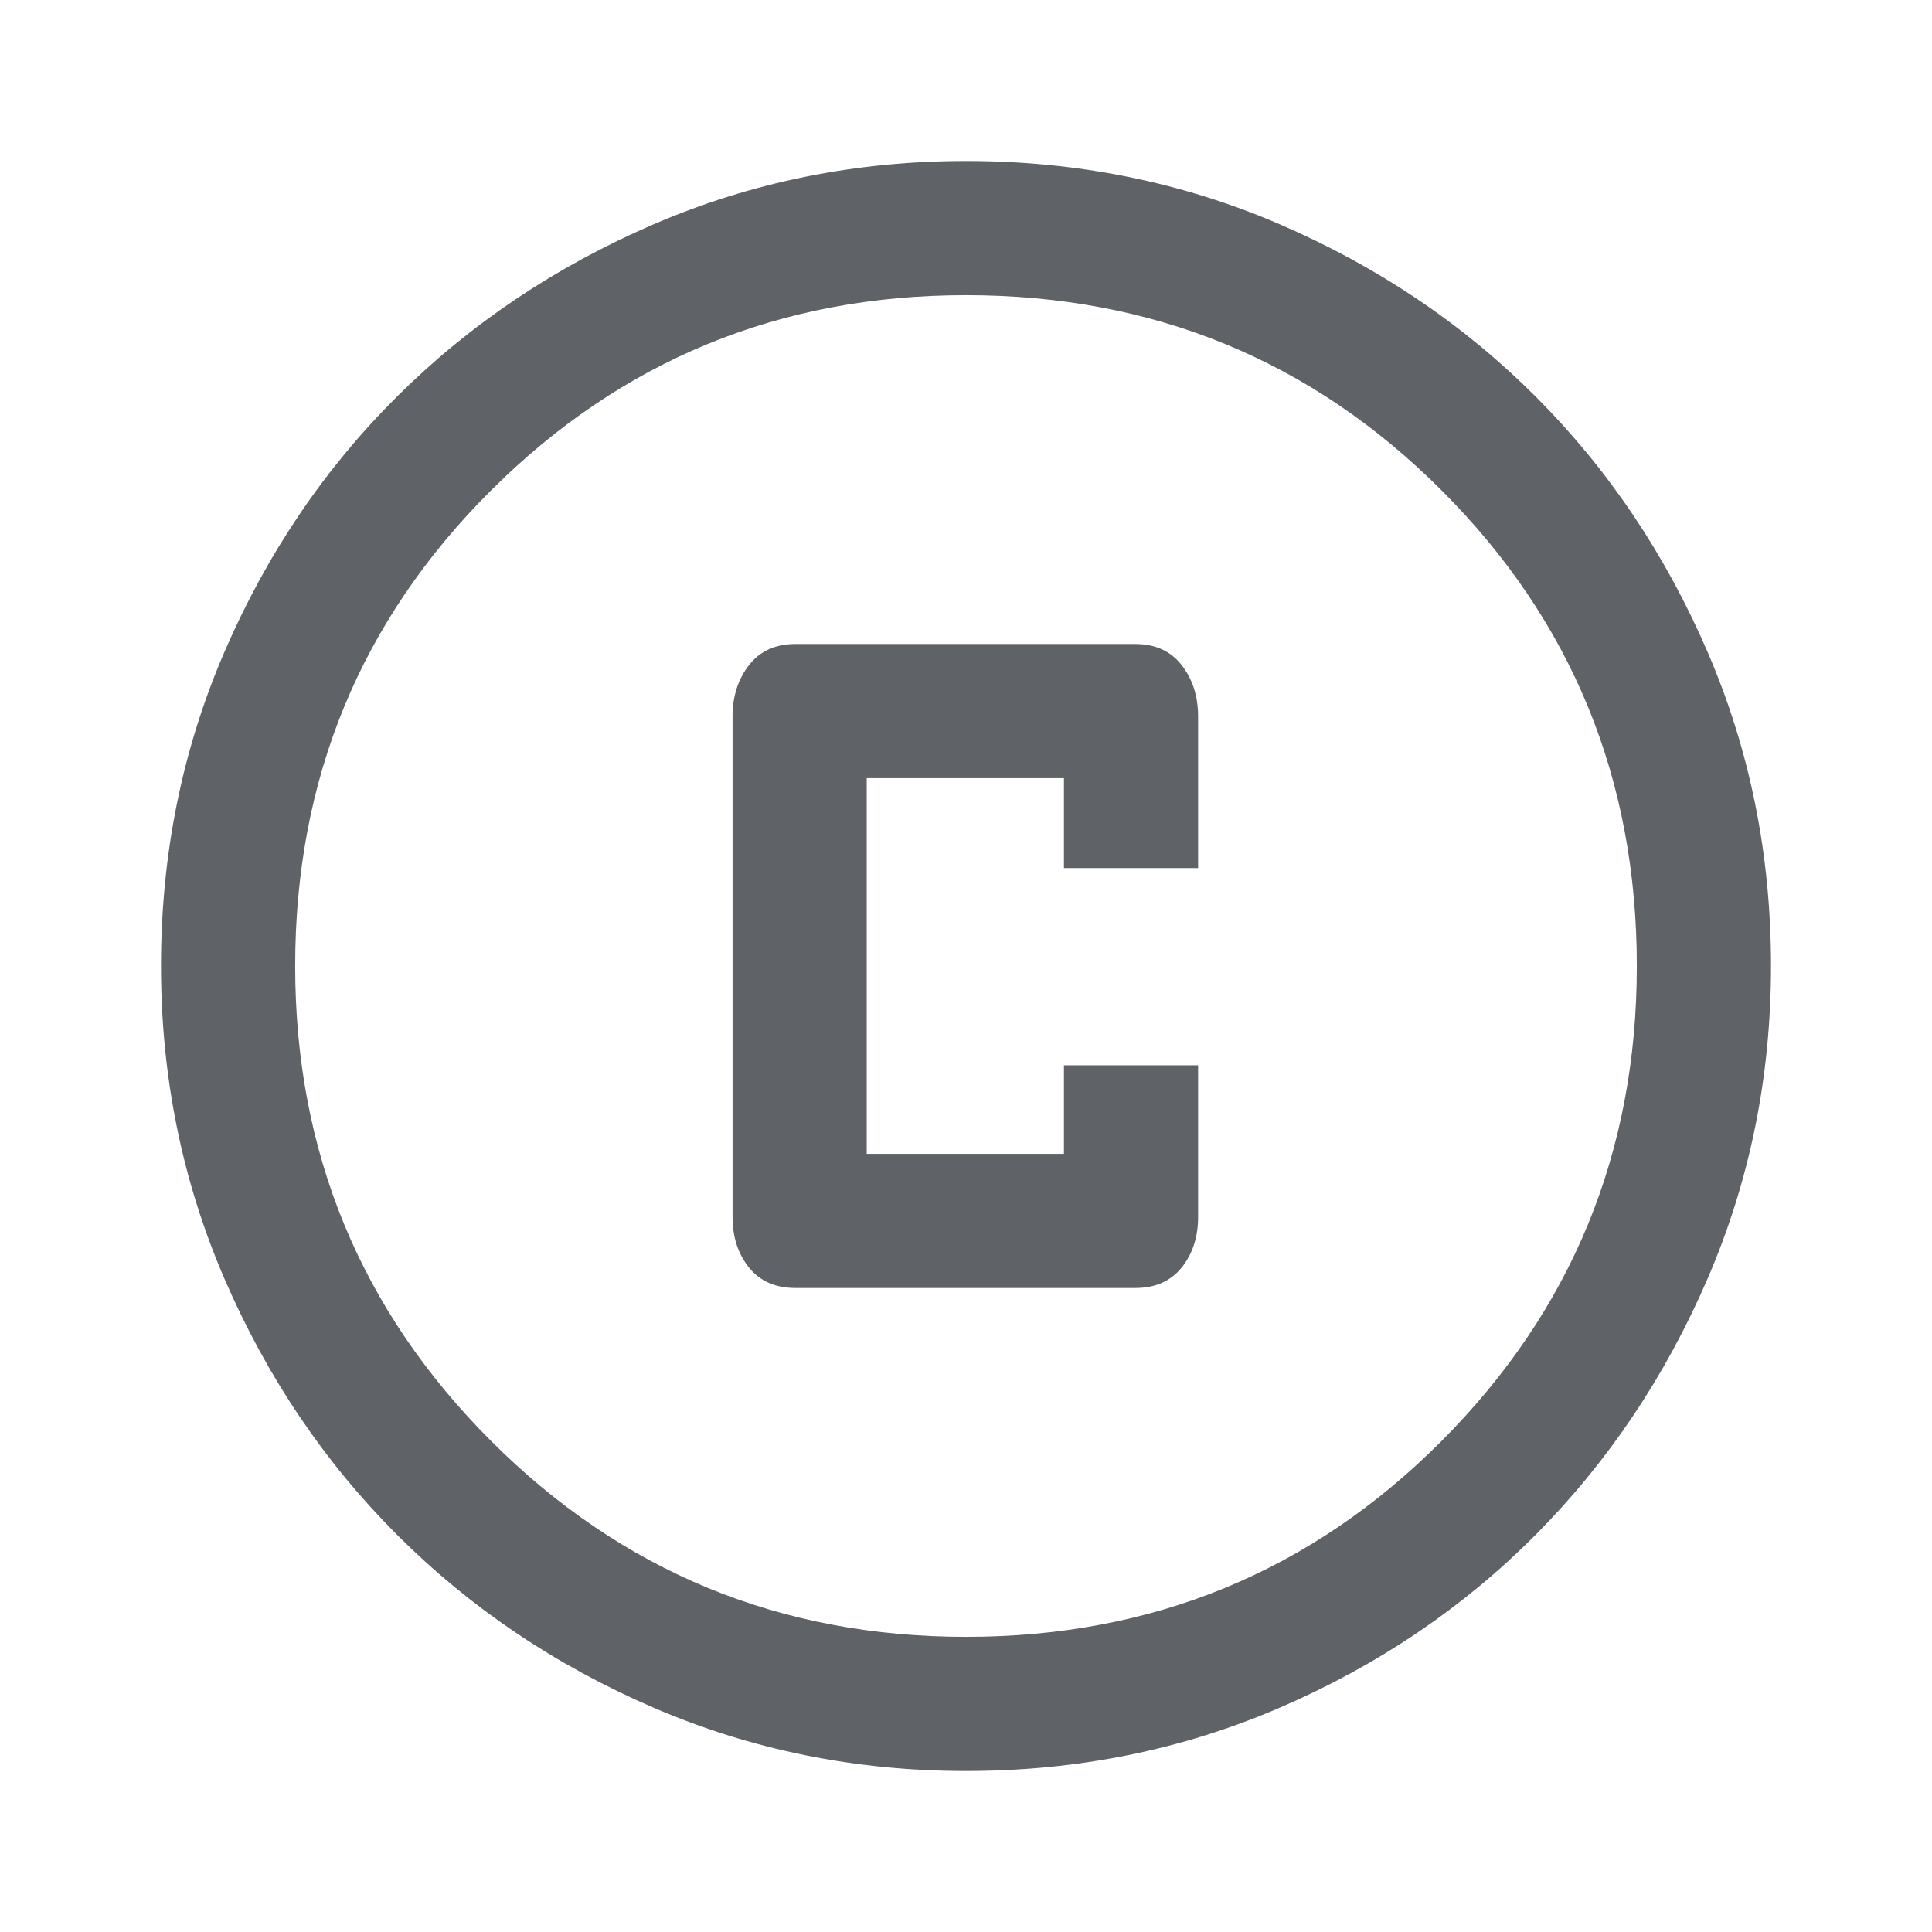 <svg xmlns="http://www.w3.org/2000/svg" height="40px" viewBox="0 -960 960 960" width="40px" fill="#5f6368"><path d="M395.33-320H564q15 0 23.17-10.17 8.16-10.16 8.16-25.16v-75.34h-66.66v44h-98v-186.66h98v44.66h66.66V-604q0-15-8.16-25.5Q579-640 564-640H395.33q-15 0-23.16 10.5Q364-619 364-604v248.67q0 15 8.17 25.16Q380.33-320 395.33-320ZM480-80q-82.33 0-155.33-31.5-73-31.5-127.34-85.83Q143-251.67 111.5-324.67T80-480q0-83 31.5-156t85.83-127q54.34-54 127.34-85.5T480-880q83 0 156 31.5T763-763q54 54 85.5 127T880-480q0 82.33-31.5 155.33-31.5 73-85.5 127.34Q709-143 636-111.5T480-80Zm0-66.67q139.33 0 236.33-97.33t97-236q0-139.33-97-236.33t-236.33-97q-138.67 0-236 97-97.33 97-97.33 236.33 0 138.67 97.33 236 97.33 97.33 236 97.33ZM480-480Z"/></svg>